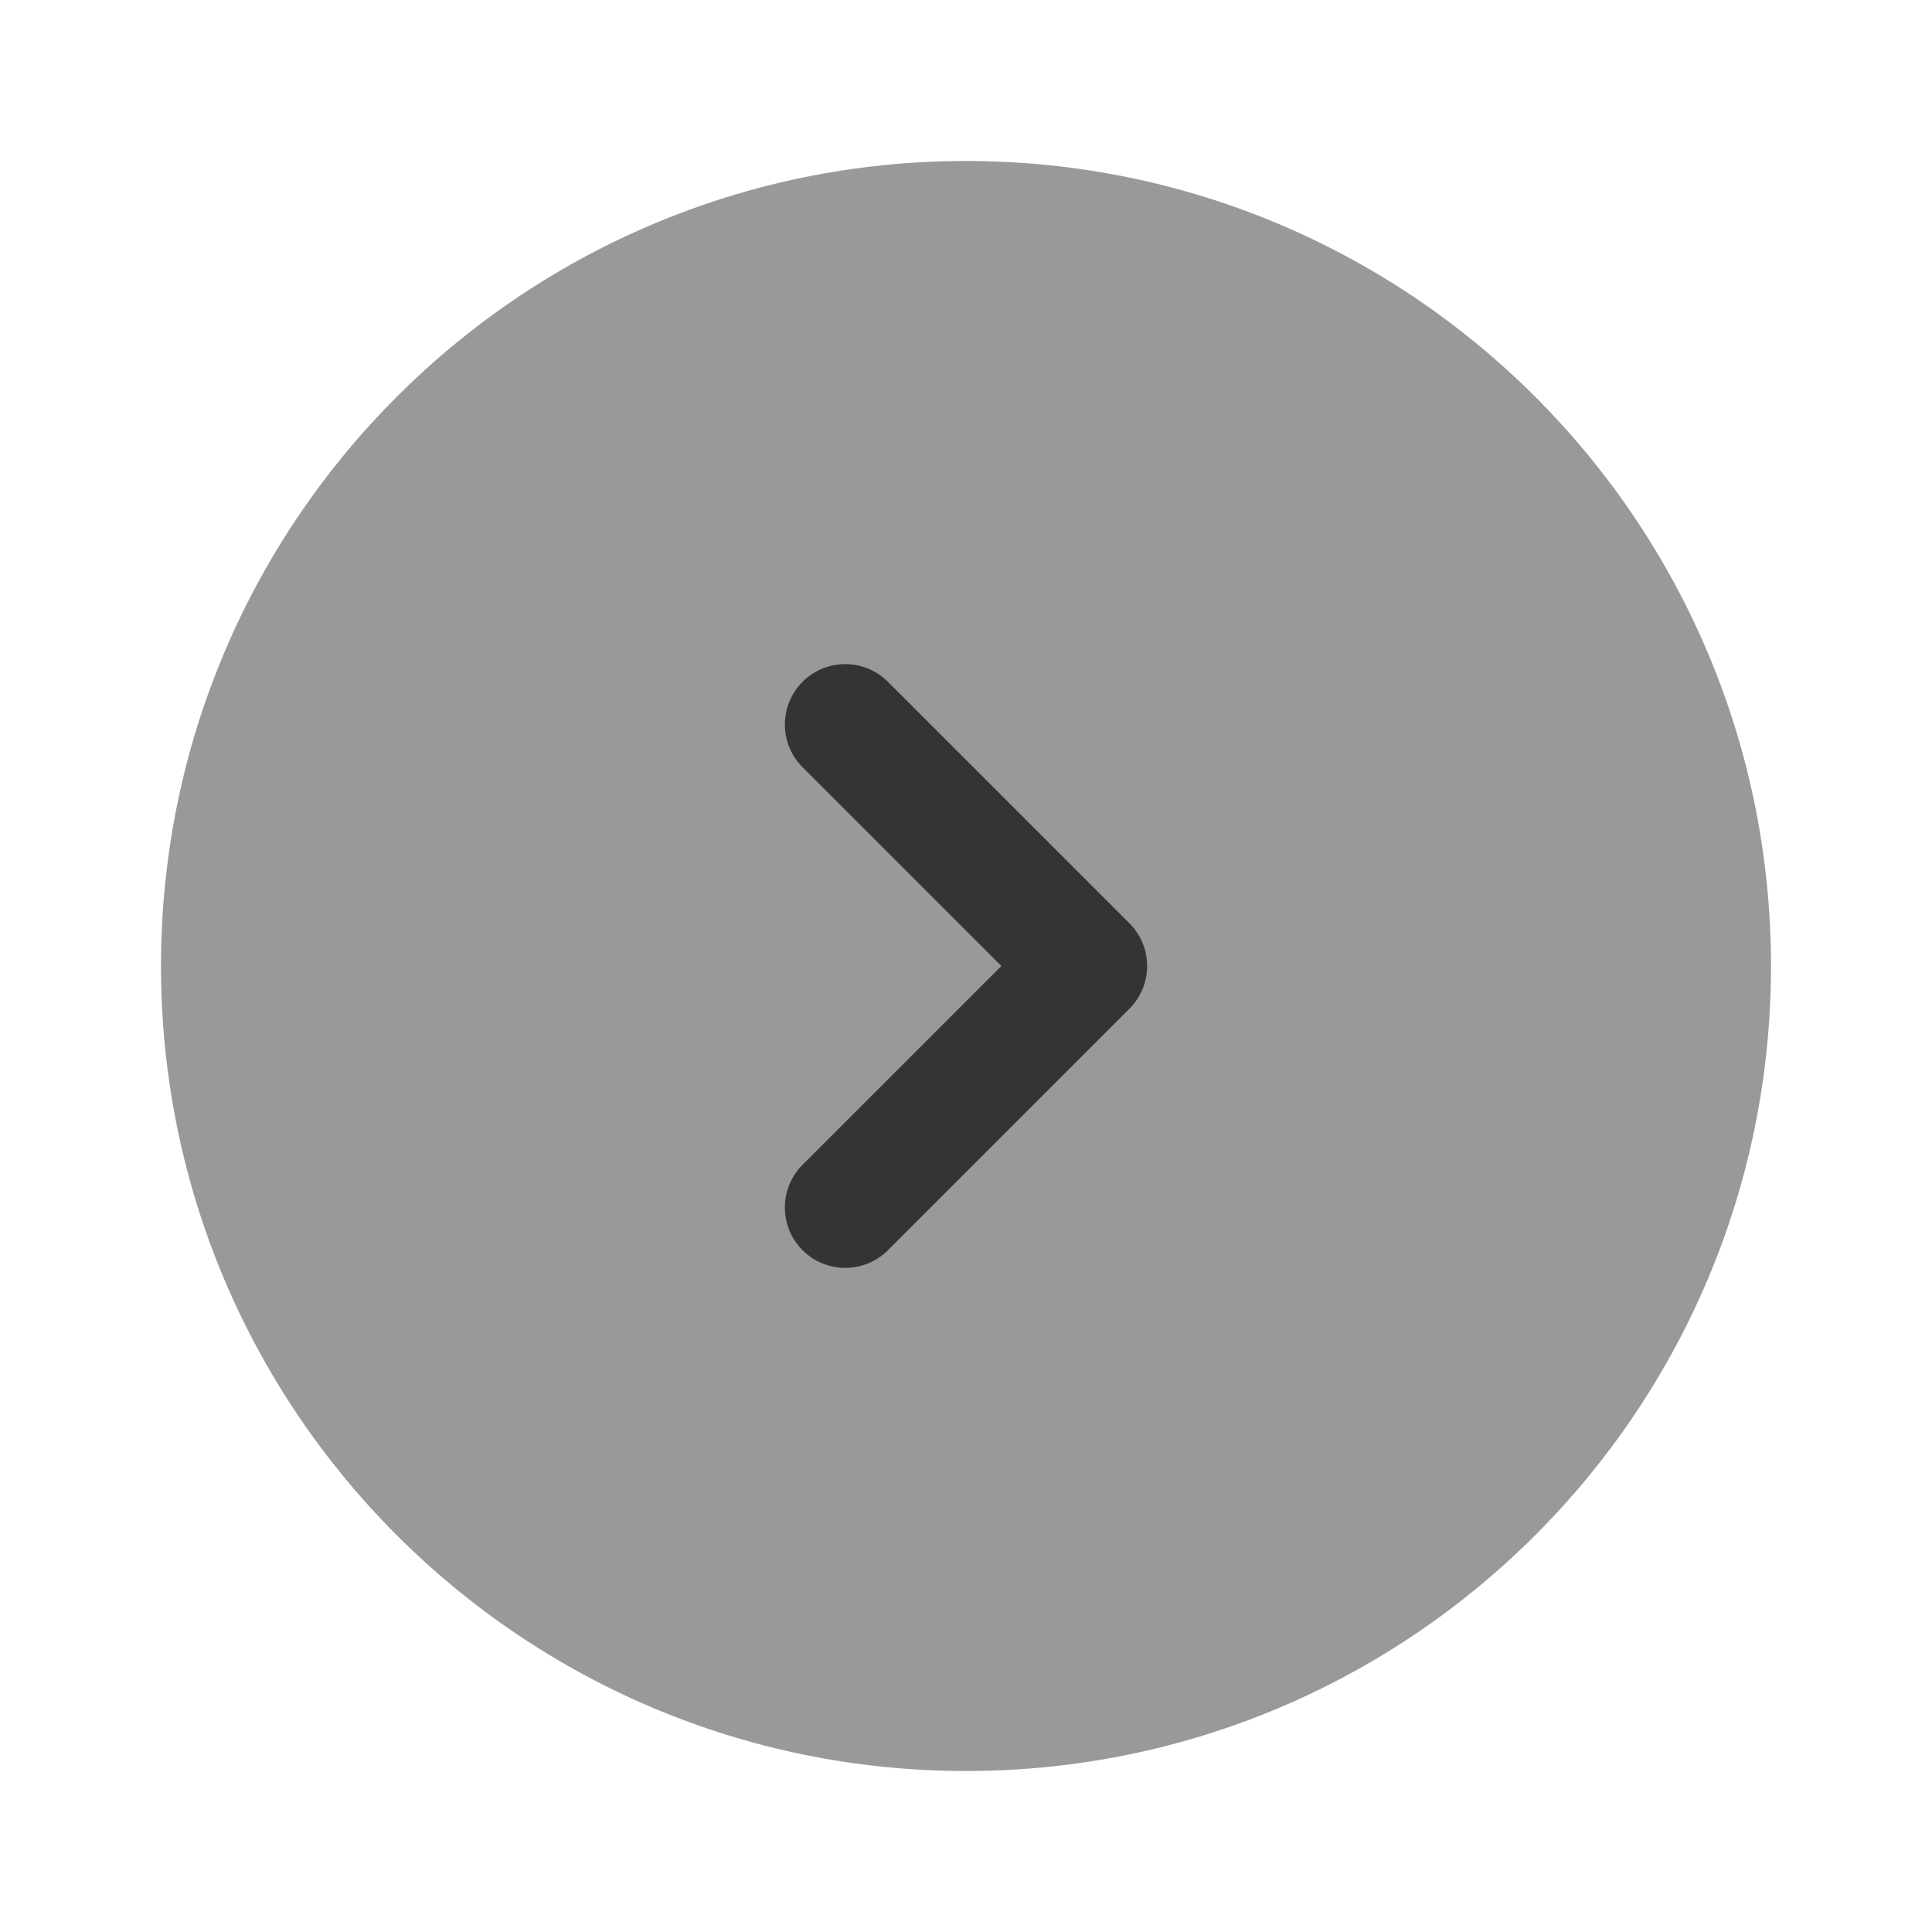 <svg width="30" height="30" viewBox="0 0 30 30" fill="none" xmlns="http://www.w3.org/2000/svg">
<path opacity="0.5" d="M15 27.5C21.904 27.5 27.5 21.904 27.5 15C27.5 8.096 21.904 2.5 15 2.5C8.096 2.5 2.5 8.096 2.5 15C2.5 21.904 8.096 27.5 15 27.5Z" fill="#343434"/>
<path d="M13.788 10.587C13.422 10.221 12.828 10.221 12.462 10.587C12.096 10.953 12.096 11.547 12.462 11.913L15.549 15L12.462 18.087C12.096 18.453 12.096 19.047 12.462 19.413C12.828 19.779 13.422 19.779 13.788 19.413L17.538 15.663C17.904 15.297 17.904 14.703 17.538 14.337L13.788 10.587Z" fill="#343434"/>
</svg>
